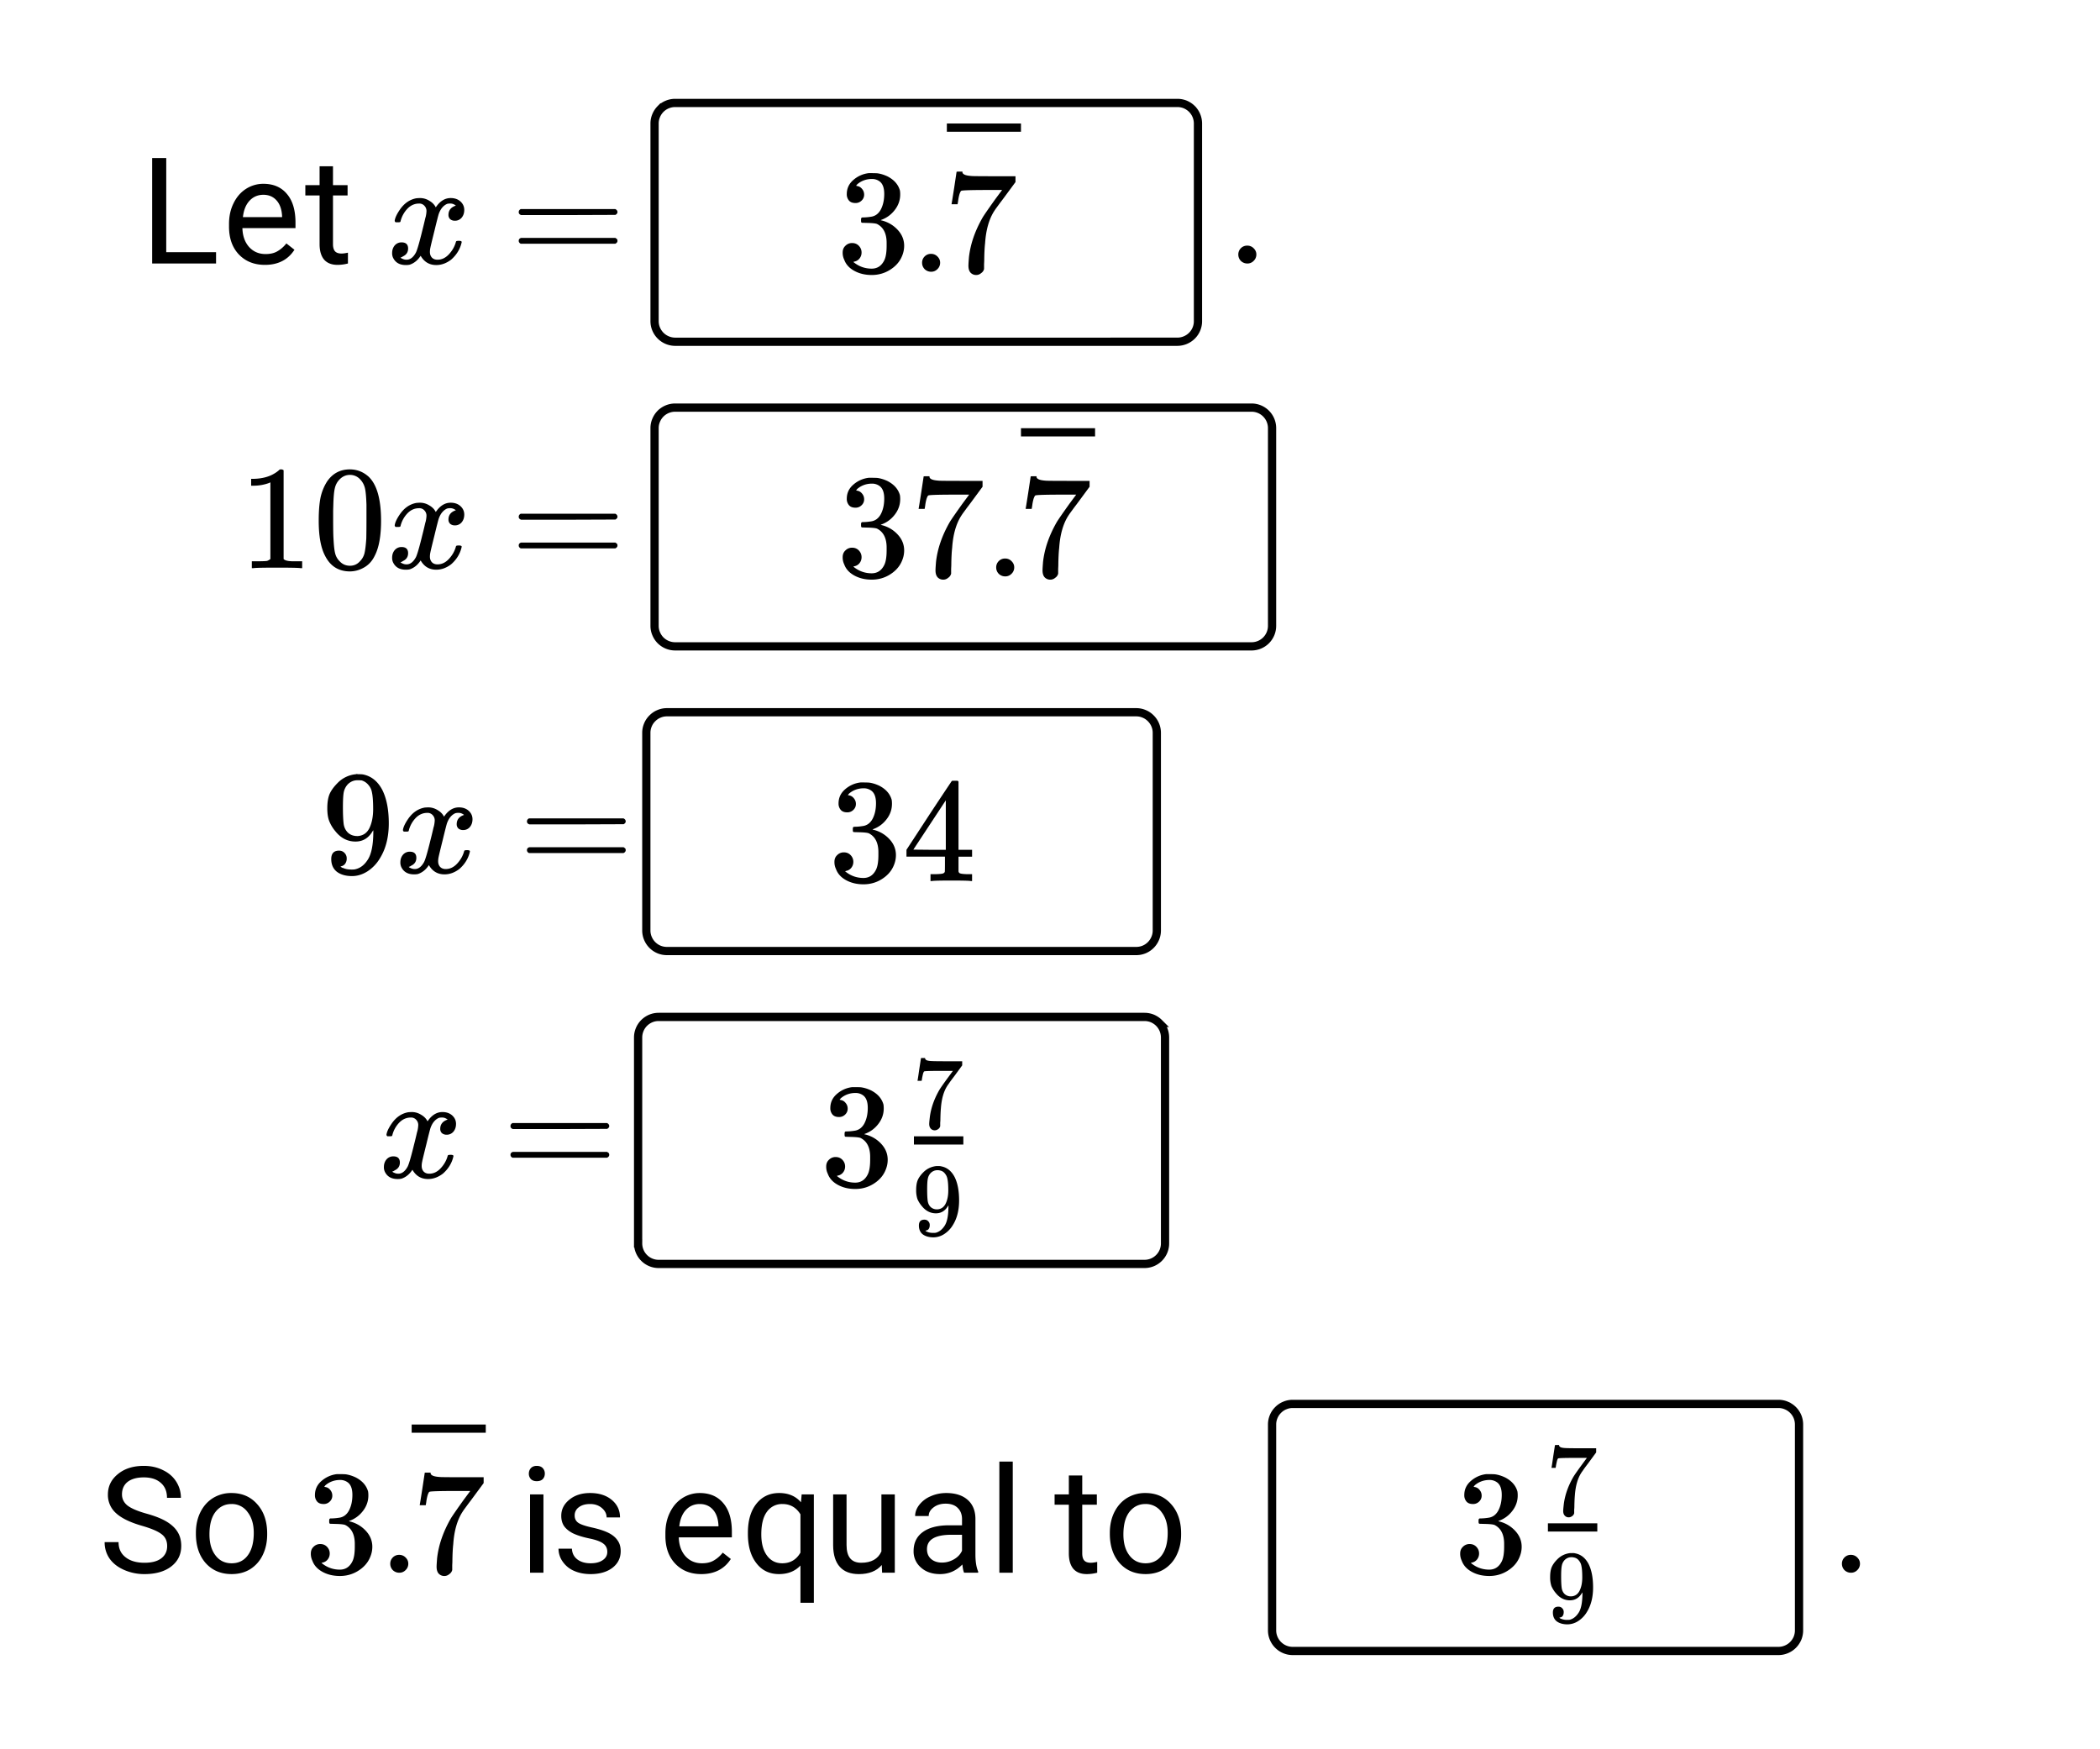 <svg xmlns="http://www.w3.org/2000/svg" xmlns:xlink="http://www.w3.org/1999/xlink" width="254.72" height="212.16" viewBox="0 0 191.04 159.12"><defs><symbol overflow="visible" id="b"><path d="M2.39-1.031h4.532V0H1.109v-9.594h1.282zm0 0"/></symbol><symbol overflow="visible" id="c"><path d="M3.875.125c-.969 0-1.758-.313-2.36-.938C.91-1.445.61-2.296.61-3.358v-.235c0-.695.133-1.32.407-1.875.27-.562.644-1 1.125-1.312a2.9 2.9 0 0 1 1.593-.469c.914 0 1.63.309 2.141.922.52.605.781 1.476.781 2.61v.5H1.828c.02.71.223 1.28.61 1.718.394.43.894.64 1.5.64.437 0 .8-.085 1.093-.265.301-.176.567-.41.797-.703l.734.578C5.97-.332 5.07.125 3.876.125zm-.14-6.375c-.5 0-.919.18-1.25.531-.337.356-.54.856-.61 1.5h3.563v-.093c-.032-.614-.2-1.086-.5-1.422-.305-.344-.704-.516-1.204-.516zm0 0"/></symbol><symbol overflow="visible" id="d"><path d="M2.578-8.844v1.719h1.328v.938H2.578v4.421c0 .282.055.496.172.641.125.148.328.219.61.219.132 0 .328-.024.578-.078V0A3.824 3.824 0 0 1 3 .125c-.543 0-.953-.16-1.234-.484-.274-.332-.407-.801-.407-1.407v-4.421H.063v-.938h1.296v-1.719zm0 0"/></symbol><symbol overflow="visible" id="q"><path d="M3.938-4.266c-1.086-.312-1.876-.695-2.376-1.156a2.209 2.209 0 0 1-.734-1.687c0-.75.3-1.368.906-1.86.602-.5 1.391-.75 2.36-.75.656 0 1.238.133 1.75.39.52.25.922.602 1.203 1.048.281.449.422.937.422 1.469H6.203c0-.583-.187-1.036-.562-1.36-.368-.332-.883-.5-1.547-.5-.625 0-1.117.137-1.469.406-.344.274-.516.653-.516 1.141 0 .398.16.73.485 1 .332.262.894.508 1.687.734.801.22 1.426.465 1.875.735.457.273.797.59 1.016.953.219.355.328.777.328 1.265 0 .782-.309 1.407-.922 1.876-.605.46-1.414.687-2.422.687A4.55 4.55 0 0 1 2.313-.25C1.738-.5 1.296-.844.984-1.281a2.558 2.558 0 0 1-.453-1.5h1.266c0 .586.21 1.043.64 1.375.426.336 1 .5 1.72.5.663 0 1.175-.133 1.53-.406.352-.27.532-.641.532-1.11 0-.469-.168-.828-.5-1.078-.324-.258-.918-.516-1.782-.766zm0 0"/></symbol><symbol overflow="visible" id="r"><path d="M.594-3.625c0-.695.133-1.32.406-1.875.281-.563.664-.992 1.156-1.297a3.127 3.127 0 0 1 1.672-.453c.969 0 1.75.34 2.344 1.016.601.668.906 1.558.906 2.671v.079c0 .699-.137 1.324-.406 1.875A3.067 3.067 0 0 1 5.547-.33c-.492.306-1.059.454-1.703.454-.969 0-1.758-.332-2.36-1-.593-.676-.89-1.566-.89-2.672zm1.234.14c0 .794.18 1.43.547 1.907.363.48.852.719 1.469.719.625 0 1.113-.239 1.469-.72.363-.487.546-1.171.546-2.046 0-.781-.187-1.41-.562-1.89a1.746 1.746 0 0 0-1.469-.735c-.594 0-1.078.242-1.453.719-.367.48-.547 1.164-.547 2.047zm0 0"/></symbol><symbol overflow="visible" id="s"><path d="M2.25 0H1.031v-7.125H2.25zM.922-9.016c0-.195.062-.363.187-.5.125-.132.301-.203.532-.203.238 0 .421.07.546.203a.716.716 0 0 1 .188.5c0 .2-.063.368-.188.5-.124.125-.308.188-.546.188-.23 0-.407-.063-.532-.188a.703.703 0 0 1-.187-.5zm0 0"/></symbol><symbol overflow="visible" id="t"><path d="M5.063-1.89c0-.333-.125-.587-.375-.766-.243-.188-.672-.344-1.297-.469-.618-.133-1.106-.29-1.47-.469-.355-.187-.62-.406-.796-.656-.168-.258-.25-.566-.25-.922 0-.582.242-1.07.734-1.469.489-.406 1.118-.609 1.891-.609.813 0 1.469.21 1.969.625.5.418.75.95.75 1.594H5c0-.332-.148-.617-.438-.86-.28-.238-.636-.359-1.062-.359-.438 0-.781.102-1.031.297a.89.89 0 0 0-.375.75c0 .293.113.516.344.672.226.148.644.289 1.25.422.613.136 1.109.296 1.484.484s.648.418.828.688c.188.261.281.585.281.968 0 .637-.258 1.149-.765 1.532-.5.374-1.157.562-1.97.562-.573 0-1.077-.102-1.515-.297A2.397 2.397 0 0 1 1-1.016a2.028 2.028 0 0 1-.375-1.171h1.219c.02.406.18.73.484.968.313.242.719.36 1.219.36.457 0 .82-.094 1.094-.282.28-.187.421-.437.421-.75zm0 0"/></symbol><symbol overflow="visible" id="u"><path d="M.625-3.625c0-1.113.254-1.992.766-2.64.52-.657 1.21-.985 2.078-.985.844 0 1.504.281 1.984.844l.063-.719h1.109v9.86H5.406V-.657c-.492.523-1.14.781-1.953.781-.867 0-1.555-.332-2.062-1-.512-.664-.766-1.55-.766-2.656zm1.219.14c0 .813.172 1.454.515 1.922.344.47.805.704 1.391.704.727 0 1.281-.32 1.656-.97v-3.484c-.386-.625-.933-.937-1.64-.937a1.67 1.67 0 0 0-1.407.703c-.343.461-.515 1.149-.515 2.063zm0 0"/></symbol><symbol overflow="visible" id="v"><path d="M5.313-.703c-.47.555-1.165.828-2.079.828-.761 0-1.34-.219-1.734-.656C1.102-.97.898-1.617.89-2.484v-4.641h1.22v4.61c0 1.074.44 1.609 1.328 1.609.925 0 1.539-.344 1.843-1.031v-5.188H6.5V0H5.344zm0 0"/></symbol><symbol overflow="visible" id="w"><path d="M5.313 0c-.063-.133-.118-.383-.157-.75-.574.586-1.25.875-2.031.875-.71 0-1.29-.195-1.734-.594a1.908 1.908 0 0 1-.672-1.5c0-.75.281-1.328.844-1.734.562-.406 1.351-.61 2.375-.61h1.187v-.562c0-.426-.133-.766-.39-1.016-.25-.257-.622-.39-1.11-.39-.438 0-.805.117-1.094.343-.293.22-.437.481-.437.782H.859c0-.352.125-.692.375-1.016a2.587 2.587 0 0 1 1.032-.781c.437-.195.91-.297 1.421-.297.82 0 1.47.203 1.938.61.469.406.707.976.719 1.702v3.266c0 .656.082 1.18.25 1.563V0zM3.296-.922c.383 0 .75-.098 1.094-.297.343-.195.586-.457.734-.781v-1.453h-.953c-1.492 0-2.234.437-2.234 1.312 0 .375.125.672.375.891.257.219.585.328.984.328zm0 0"/></symbol><symbol overflow="visible" id="x"><path d="M2.25 0H1.031v-10.11H2.25zm0 0"/></symbol><symbol overflow="visible" id="f"><path d="M.781-3.75C.727-3.8.703-3.848.703-3.89c.031-.25.172-.563.422-.938.414-.633.941-1.004 1.578-1.11.133-.007.235-.015.297-.015.313 0 .598.086.86.25.269.156.46.355.578.594.113-.157.187-.25.218-.282.332-.375.711-.562 1.14-.562.364 0 .661.105.891.312.227.211.344.465.344.766 0 .281-.078.516-.234.703a.776.776 0 0 1-.625.281.64.64 0 0 1-.422-.14.521.521 0 0 1-.156-.39c0-.415.222-.696.672-.845a.58.58 0 0 0-.141-.093.705.705 0 0 0-.39-.094.91.91 0 0 0-.266.031c-.336.149-.586.445-.75.89-.032.075-.164.579-.39 1.516-.231.93-.356 1.45-.376 1.563a1.827 1.827 0 0 0-.047.406c0 .211.063.383.188.516.125.125.289.187.5.187.383 0 .726-.16 1.031-.484.3-.32.508-.676.625-1.063.02-.082.04-.129.063-.14.03-.02.109-.031.234-.031.164 0 .25.039.25.109 0 .012-.012.058-.031.14-.149.563-.461 1.055-.938 1.47-.43.323-.875.484-1.344.484-.625 0-1.101-.282-1.421-.844-.262.406-.594.68-1 .812-.086.02-.2.032-.344.032-.524 0-.89-.188-1.11-.563a.953.953 0 0 1-.14-.531c0-.27.078-.5.234-.688a.798.798 0 0 1 .625-.28c.395 0 .594.187.594.562 0 .336-.164.574-.484.718a.359.359 0 0 1-.063.047l-.078.031c-.012.012-.024.016-.031.016h-.032c0 .031.063.074.188.125a.817.817 0 0 0 .36.078c.32 0 .597-.203.827-.61.102-.163.282-.75.532-1.75.05-.206.109-.437.171-.687.063-.257.11-.457.141-.593.031-.133.05-.211.063-.235a2.86 2.86 0 0 0 .078-.531.678.678 0 0 0-.188-.5.613.613 0 0 0-.484-.203c-.406 0-.762.156-1.063.469a2.562 2.562 0 0 0-.609 1.078c-.012.074-.031.12-.063.14a.752.752 0 0 1-.218.016zm0 0"/></symbol><symbol overflow="visible" id="g"><path d="M.75-4.672c0-.125.063-.219.188-.281H9.53c.133.062.203.156.203.281 0 .094-.062.18-.187.25l-4.281.016H.969C.82-4.457.75-4.546.75-4.672zm0 2.61c0-.133.07-.223.219-.266h8.578a.249.249 0 0 0 .062.047l.063.047c.02.011.035.039.047.078.008.031.015.062.015.094 0 .117-.07.203-.203.265H.937C.813-1.859.75-1.945.75-2.063zm0 0"/></symbol><symbol overflow="visible" id="h"><path d="M1.047-.813a.79.79 0 0 1 .234-.578.783.783 0 0 1 .578-.234.79.79 0 0 1 .594.25c.156.156.235.34.235.547a.784.784 0 0 1-.25.594.767.767 0 0 1-.563.234.832.832 0 0 1-.594-.234.815.815 0 0 1-.234-.579zm0 0"/></symbol><symbol overflow="visible" id="i"><path d="M1.719-6.25c-.25 0-.446-.07-.578-.219a.863.863 0 0 1-.204-.593c0-.508.196-.938.594-1.282a2.566 2.566 0 0 1 1.407-.625h.203c.312 0 .507.008.593.016.301.043.602.137.907.281.593.305.968.727 1.125 1.266.02.093.03.218.03.375 0 .523-.167.996-.5 1.422-.323.418-.73.714-1.218.89-.055.024-.055.04 0 .047.008 0 .05.012.125.031.55.157 1.016.446 1.39.86.376.418.563.89.563 1.422 0 .367-.086.718-.25 1.062-.218.461-.574.84-1.062 1.14-.492.302-1.04.454-1.64.454-.595 0-1.122-.125-1.579-.375-.46-.25-.766-.586-.922-1.016a1.45 1.45 0 0 1-.14-.656c0-.25.082-.453.25-.61a.831.831 0 0 1 .609-.25c.25 0 .453.087.61.25.163.169.25.372.25.61 0 .21-.063.39-.188.547a.768.768 0 0 1-.469.281l-.094.031c.489.407 1.047.61 1.672.61.5 0 .875-.239 1.125-.719.156-.29.234-.742.234-1.36v-.265c0-.852-.292-1.426-.875-1.719-.124-.05-.398-.082-.812-.093l-.563-.016-.046-.031c-.024-.02-.032-.086-.032-.204 0-.113.008-.18.032-.203.03-.03.054-.046.078-.046.25 0 .508-.02.781-.063.395-.05.695-.27.906-.656.207-.395.313-.867.313-1.422 0-.582-.157-.973-.469-1.172a1.131 1.131 0 0 0-.64-.188c-.45 0-.844.122-1.188.36l-.125.094a.671.671 0 0 0-.094.109l-.047.047a.88.88 0 0 0 .094.031c.176.024.328.11.453.266.125.148.188.32.188.515a.715.715 0 0 1-.235.547.76.76 0 0 1-.562.219zm0 0"/></symbol><symbol overflow="visible" id="j"><path d="M.734-6.172C.742-6.192.82-6.68.97-7.64l.219-1.453c0-.008.085-.015.265-.015h.266v.046c0 .094.066.172.203.235.133.062.367.105.703.125.344.012 1.102.015 2.281.015h1.64v.532l-.921 1.25c-.137.187-.293.398-.469.625l-.39.531a7.378 7.378 0 0 0-.157.234c-.468.73-.746 1.704-.828 2.922-.043.375-.07.883-.078 1.516 0 .125-.008.258-.015.39v.438a.62.62 0 0 1-.266.375.674.674 0 0 1-.438.172.692.692 0 0 1-.53-.219c-.126-.144-.188-.351-.188-.625 0-.125.015-.379.046-.765.133-1.208.555-2.426 1.266-3.657.176-.281.55-.82 1.125-1.625l.625-.843h-1.25c-1.574 0-2.398.027-2.469.078-.043.023-.093.12-.156.296a3.92 3.92 0 0 0-.125.625c-.023.157-.039.247-.047.266v.031H.734zm0 0"/></symbol><symbol overflow="visible" id="k"><path d="M5.61 0c-.157-.031-.872-.047-2.141-.047C2.207-.047 1.5-.03 1.344 0h-.157v-.625h.344c.52 0 .86-.008 1.016-.031.07-.008.18-.067.328-.172v-6.969c-.023 0-.059.016-.11.047a4.134 4.134 0 0 1-1.39.25h-.25v-.625h.25c.758-.02 1.39-.188 1.89-.5a2.46 2.46 0 0 0 .422-.313c.008-.03.063-.046.157-.046a.36.36 0 0 1 .234.078v8.078c.133.137.43.203.89.203h.798V0zm0 0"/></symbol><symbol overflow="visible" id="l"><path d="M1.297-7.89c.5-.727 1.187-1.094 2.062-1.094.657 0 1.227.226 1.72.671.25.243.456.547.624.922.332.75.5 1.778.5 3.079 0 1.398-.195 2.46-.578 3.187-.25.523-.621.902-1.11 1.14a2.534 2.534 0 0 1-1.14.282c-1.031 0-1.79-.473-2.266-1.422-.386-.727-.578-1.79-.578-3.188 0-.832.051-1.519.156-2.062a4.48 4.48 0 0 1 .61-1.516zm3.031-.157a1.24 1.24 0 0 0-.953-.437c-.375 0-.7.148-.969.437-.199.211-.336.465-.406.766-.074.293-.121.797-.14 1.515 0 .063-.008.246-.016.547v.735c0 .855.008 1.453.031 1.796.031.637.082 1.09.156 1.36.07.273.207.508.406.703.25.273.563.406.938.406.363 0 .664-.133.906-.406.196-.195.332-.43.407-.703.07-.27.128-.723.171-1.36.008-.343.016-.94.016-1.796v-.735-.547c-.023-.718-.07-1.222-.14-1.515-.075-.301-.212-.555-.407-.766zm0 0"/></symbol><symbol overflow="visible" id="m"><path d="M2.328-1.297a.76.76 0 0 1-.14.469.597.597 0 0 1-.36.234l-.062.016c0 .012.03.039.093.078a.289.289 0 0 0 .157.063c.195.093.453.14.765.14.164 0 .281-.008.344-.031.438-.102.8-.379 1.094-.828.351-.508.531-1.383.531-2.625v-.094l-.078.11c-.367.617-.883.921-1.547.921-.719 0-1.328-.312-1.828-.937a3.351 3.351 0 0 1-.563-.938c-.117-.3-.171-.687-.171-1.156 0-.52.066-.945.203-1.281.144-.332.39-.672.734-1.016a2.658 2.658 0 0 1 1.672-.797l.031-.015h.078c.008 0 .035.007.078.015h.11c.187 0 .316.012.39.031.727.157 1.297.622 1.704 1.391.394.781.593 1.797.593 3.047 0 1.262-.273 2.324-.812 3.188a3.582 3.582 0 0 1-1.14 1.187c-.45.281-.915.422-1.391.422-.575 0-1.032-.133-1.376-.39C1.095-.364.922-.75.922-1.25c0-.508.234-.766.703-.766.207 0 .375.07.5.204a.676.676 0 0 1 .203.515zm1.36-7.11a4.146 4.146 0 0 0-.376-.015c-.335 0-.624.121-.874.36a1.5 1.5 0 0 0-.376.718c-.054.274-.078.735-.078 1.39 0 .618.02 1.106.063 1.47.039.336.172.609.39.828.227.21.516.312.86.312h.047c.488-.039.844-.289 1.062-.75.219-.468.328-1.035.328-1.703 0-.695-.039-1.203-.109-1.516A1.36 1.36 0 0 0 4.297-8a1.248 1.248 0 0 0-.61-.406zm0 0"/></symbol><symbol overflow="visible" id="n"><path d="M6.234 0c-.125-.031-.71-.047-1.75-.047-1.074 0-1.671.016-1.796.047h-.126v-.625h.422c.383-.008.618-.031.704-.063a.286.286 0 0 0 .171-.14c.008-.008.016-.25.016-.719v-.672h-3.5v-.625l2.031-3.11A431.58 431.58 0 0 1 4.5-9.108c.02-.008.113-.016.281-.016h.25l.078.078v6.203h1.235v.625H5.109V-.89a.25.25 0 0 0 .079.157c.07.062.328.101.765.109h.39V0zm-2.28-2.844v-4.5L1-2.859l1.469.015zm0 0"/></symbol><symbol overflow="visible" id="o"><path d="M1.625-.906c0 .136-.031.25-.094.344a.33.33 0 0 1-.25.14l-.047.016c0 .011.02.031.063.062a1.333 1.333 0 0 0 .64.14c.125 0 .208-.003.25-.015.301-.082.555-.281.766-.594.25-.351.375-.96.375-1.828v-.062l-.047.062c-.261.438-.625.657-1.094.657-.5 0-.93-.22-1.28-.657A2.442 2.442 0 0 1 .5-3.297a2.554 2.554 0 0 1-.11-.812c0-.364.047-.66.141-.891.102-.238.274-.477.516-.719.32-.32.71-.508 1.172-.562h.203a.92.92 0 0 1 .281.031c.508.105.906.43 1.188.969.27.543.406 1.25.406 2.125 0 .886-.188 1.633-.563 2.234a2.496 2.496 0 0 1-.796.828 1.813 1.813 0 0 1-.97.297C1.57.203 1.25.113 1-.063.758-.25.64-.52.64-.875c0-.352.165-.531.5-.531.145 0 .258.047.344.14a.46.46 0 0 1 .141.36zm.953-4.969a.868.868 0 0 0-.25-.031c-.242 0-.45.09-.625.265a1.03 1.03 0 0 0-.25.5c-.043.188-.062.516-.062.985 0 .43.015.765.046 1.015.032.243.118.434.266.579a.82.82 0 0 0 .594.218h.047c.332-.031.578-.207.734-.531.156-.32.235-.719.235-1.188 0-.488-.028-.835-.079-1.046A1.02 1.02 0 0 0 3-5.61a.708.708 0 0 0-.422-.266zm0 0"/></symbol><symbol overflow="visible" id="p"><path d="M.516-4.328c.007-.008.062-.348.156-1.016l.156-1.015c0-.008.063-.016.188-.016h.187v.031c0 .063.047.121.14.172.095.043.259.07.5.078.239.012.77.016 1.595.016h1.14v.375l-.64.875c-.094.125-.204.273-.329.437a8.133 8.133 0 0 0-.265.375c-.063.086-.102.137-.11.157-.336.511-.53 1.195-.593 2.046-.024.262-.04.618-.047 1.063 0 .086-.008.172-.016.266v.312a.445.445 0 0 1-.187.266c-.094.07-.2.11-.313.11a.467.467 0 0 1-.36-.157c-.093-.102-.14-.242-.14-.422 0-.094.016-.273.047-.547.094-.844.383-1.691.875-2.547.125-.207.39-.586.797-1.14l.437-.594h-.89c-1.094 0-1.668.016-1.719.047-.031.011-.07.086-.11.218a8.121 8.121 0 0 0-.093.438.621.621 0 0 1-.031.172v.031H.516zm0 0"/></symbol><clipPath id="a"><path d="M0 0h191v158.793H0zm0 0"/></clipPath></defs><g clip-path="url(#a)" fill="#fff"><path d="M0 0h191v159.543H0zm0 0"/><path d="M0 0h191v159.543H0zm0 0"/></g><use xlink:href="#b" x="12.733" y="23.969"/><use xlink:href="#c" x="20.224" y="23.969"/><use xlink:href="#d" x="27.714" y="23.969"/><use xlink:href="#e" x="32.208" y="23.969"/><use xlink:href="#f" x="35.204" y="23.969"/><use xlink:href="#g" x="46.439" y="23.969"/><use xlink:href="#h" x="111.604" y="23.969"/><path d="M59.547 29.21V11.235c0-.246.047-.484.144-.714.094-.23.23-.434.403-.61a1.88 1.88 0 0 1 1.324-.547h45.691c.25 0 .489.047.72.14.226.099.429.231.605.407a1.88 1.88 0 0 1 .547 1.324v17.977a1.856 1.856 0 0 1-.547 1.324 1.889 1.889 0 0 1-1.324.55l-45.692.001a1.884 1.884 0 0 1-1.727-1.156 1.818 1.818 0 0 1-.144-.72zm0 0" fill="#fff" stroke="#000" stroke-width=".749"/><use xlink:href="#i" x="76.096" y="24.718"/><use xlink:href="#h" x="82.837" y="24.718"/><use xlink:href="#j" x="85.833" y="24.718"/><path d="M86.137 11.234h6.742v.75h-6.742zm0 0"/><use xlink:href="#k" x="21.722" y="51.682"/><use xlink:href="#l" x="28.463" y="51.682"/><use xlink:href="#f" x="35.204" y="51.682"/><use xlink:href="#g" x="46.439" y="51.682"/><path d="M59.547 56.926V38.949c0-.25.047-.488.144-.715.094-.23.23-.433.403-.609a1.88 1.88 0 0 1 1.324-.547h52.434a1.866 1.866 0 0 1 1.87 1.871v17.977a1.866 1.866 0 0 1-1.87 1.87H61.418a1.88 1.88 0 0 1-1.324-.546 1.882 1.882 0 0 1-.403-.61 1.799 1.799 0 0 1-.144-.714zm0 0" fill="#fff" stroke="#000" stroke-width=".749"/><use xlink:href="#i" x="76.096" y="52.431"/><use xlink:href="#j" x="82.837" y="52.431"/><use xlink:href="#h" x="89.578" y="52.431"/><use xlink:href="#j" x="92.574" y="52.431"/><path d="M92.879 38.95h6.742v.75H92.88zm0 0"/><use xlink:href="#m" x="29.212" y="79.396"/><use xlink:href="#f" x="35.953" y="79.396"/><use xlink:href="#g" x="47.188" y="79.396"/><path d="M58.797 84.64V66.665c0-.25.047-.488.144-.719.094-.23.23-.43.407-.605.175-.176.375-.313.605-.406.23-.098.469-.145.719-.145h42.691c.25 0 .489.047.72.145.23.093.429.23.605.406.175.176.312.375.406.605.097.23.144.47.144.72V84.64c0 .246-.047.484-.144.714a1.876 1.876 0 0 1-1.012 1.016c-.23.094-.469.14-.719.14H60.672c-.25 0-.488-.046-.719-.14a1.876 1.876 0 0 1-1.012-1.016 1.813 1.813 0 0 1-.144-.714zm0 0" fill="#fff" stroke="#000" stroke-width=".749"/><use xlink:href="#i" x="75.347" y="80.145"/><use xlink:href="#n" x="82.088" y="80.145"/><use xlink:href="#f" x="34.455" y="107.11"/><use xlink:href="#g" x="45.69" y="107.11"/><path d="M58.05 113.102V94.375a1.88 1.88 0 0 1 .548-1.324 1.92 1.92 0 0 1 .605-.406c.23-.094.469-.141.719-.141h44.191c.25 0 .489.047.72.14.226.098.429.231.605.407a1.88 1.88 0 0 1 .547 1.324v18.727a1.856 1.856 0 0 1-.547 1.324 1.856 1.856 0 0 1-1.325.547H59.922a1.856 1.856 0 0 1-1.324-.547 1.856 1.856 0 0 1-.547-1.324zm0 0" fill="#fff" stroke="#000" stroke-width=".749"/><use xlink:href="#i" x="74.598" y="107.859"/><use xlink:href="#o" x="82.954" y="112.353"/><path d="M83.14 103.363h4.497v.75H83.14zm0 0"/><use xlink:href="#p" x="82.954" y="102.616"/><use xlink:href="#q" x="8.988" y="143.063"/><use xlink:href="#r" x="17.227" y="143.063"/><use xlink:href="#e" x="24.718" y="143.063"/><use xlink:href="#i" x="27.714" y="143.063"/><use xlink:href="#h" x="34.455" y="143.063"/><use xlink:href="#e" x="44.192" y="143.063"/><use xlink:href="#s" x="47.188" y="143.063"/><use xlink:href="#t" x="50.184" y="143.063"/><use xlink:href="#e" x="56.925" y="143.063"/><use xlink:href="#c" x="59.922" y="143.063"/><use xlink:href="#u" x="67.412" y="143.063"/><use xlink:href="#v" x="74.902" y="143.063"/><use xlink:href="#w" x="82.392" y="143.063"/><use xlink:href="#x" x="89.882" y="143.063"/><use xlink:href="#e" x="92.878" y="143.063"/><use xlink:href="#d" x="95.875" y="143.063"/><use xlink:href="#r" x="100.369" y="143.063"/><use xlink:href="#h" x="166.516" y="143.063"/><use xlink:href="#j" x="37.451" y="143.063"/><path d="M37.45 129.582h6.741v.746H37.45zm0 0"/><path d="M115.723 148.305v-18.723c0-.25.047-.488.144-.719.094-.23.23-.43.406-.605.176-.176.375-.313.606-.406.23-.098.469-.145.719-.145h44.191c.246 0 .488.047.715.145a1.876 1.876 0 0 1 1.016 1.012c.093.23.14.468.14.718v18.723c0 .25-.047.488-.14.718a1.92 1.92 0 0 1-.407.606 1.832 1.832 0 0 1-.61.406 1.799 1.799 0 0 1-.714.145h-44.191c-.25 0-.489-.047-.72-.145-.23-.094-.429-.23-.605-.406a1.856 1.856 0 0 1-.406-.606 1.818 1.818 0 0 1-.144-.718zm0 0" fill="#fff" stroke="#000" stroke-width=".749"/><use xlink:href="#i" x="132.272" y="143.063"/><use xlink:href="#o" x="140.628" y="147.557"/><path d="M140.816 138.57h4.493v.746h-4.493zm0 0"/><use xlink:href="#p" x="140.628" y="137.82"/></svg>